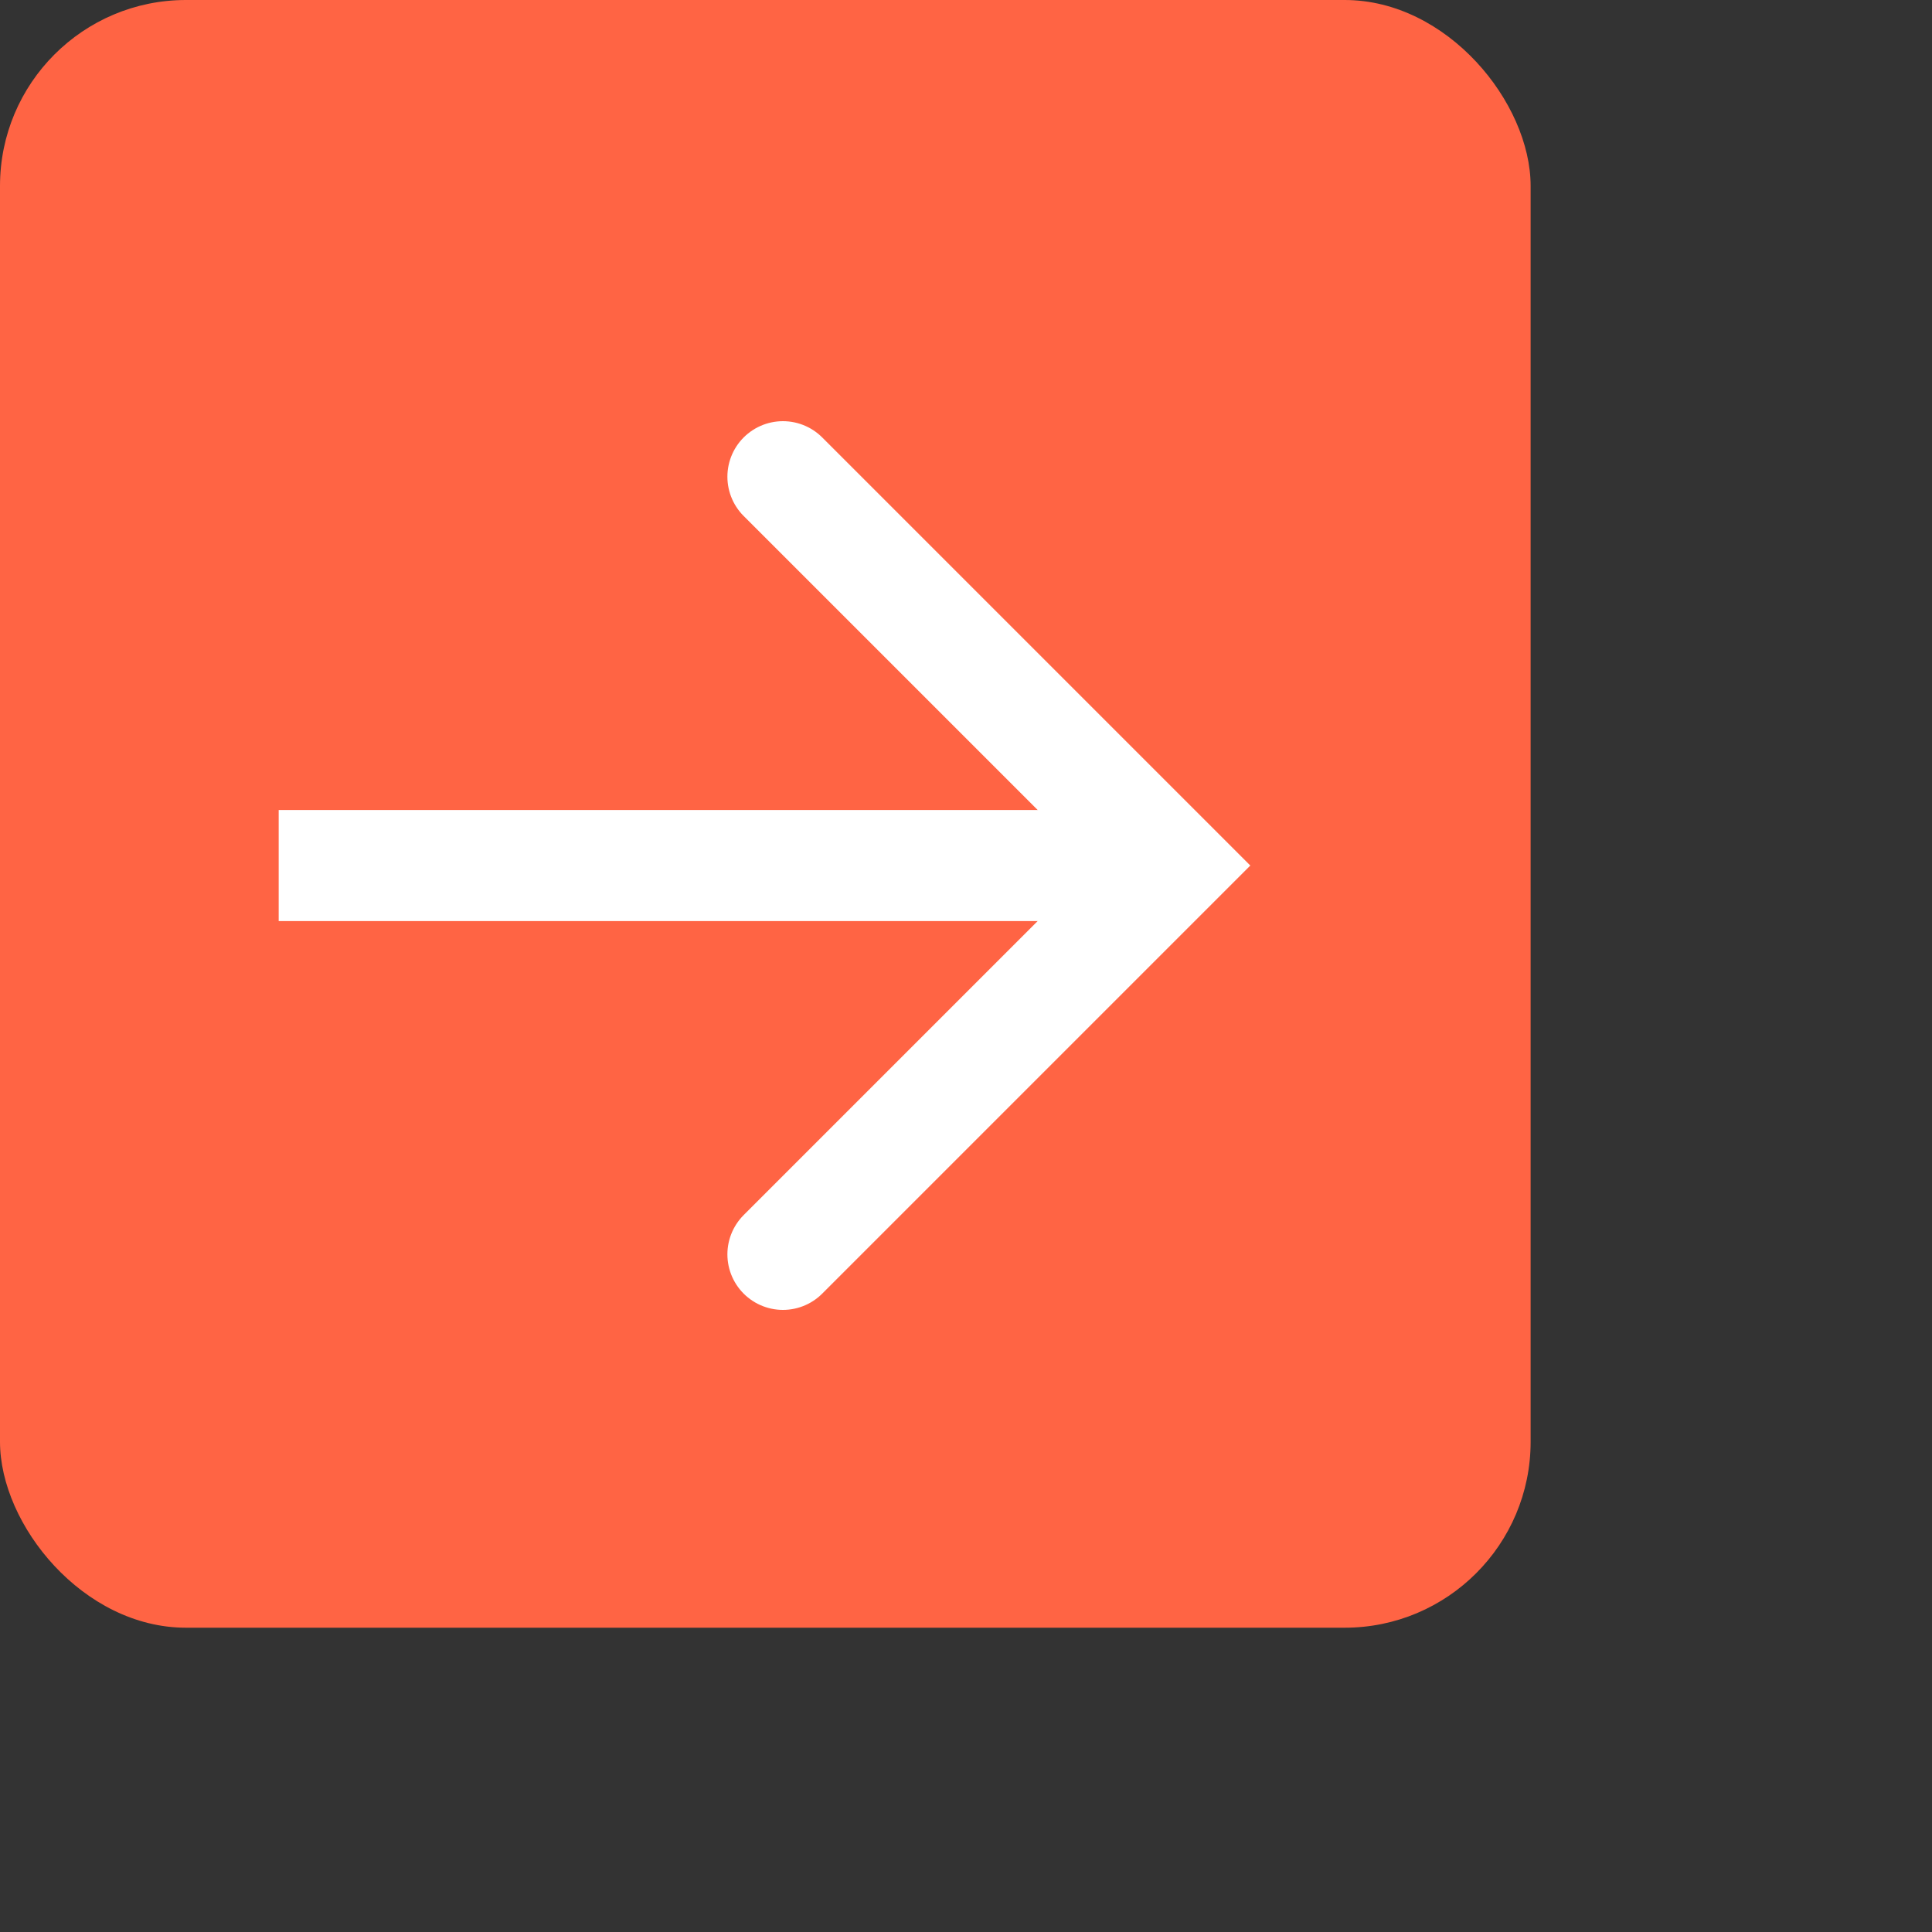 <?xml version="1.0" encoding="utf-8"?>
<svg xmlns="http://www.w3.org/2000/svg" fill="none" height="100%" overflow="visible" preserveAspectRatio="none" style="display: block;" viewBox="0 0 4 4" width="100%">
<rect x="0" y="0" width="4" height="4" fill="#333333" stroke="none"/>
<g id="Frame 2147223855">
<rect fill="#FF6444" height="3.37" rx="0.385" width="3.169"/>
<g clip-path="url(#clip0_0_32)" id="Frame">
<g id="Vector">
</g>
<g id="Frame 2147224002">
<path d="M0.444 1.792H2.425" id="Vector_2" stroke="white" stroke-linecap="round" stroke-width="0.23"/>
<path d="M1.621 0.987L2.426 1.792L1.621 2.597" id="Vector_3" stroke="white" stroke-linecap="round" stroke-width="0.23"/>
</g>
</g>
</g>
<defs>
<clipPath id="clip0_0_32">
<rect fill="white" height="2.216" transform="translate(0.577 0.577)" width="2.014"/>
</clipPath>
</defs>
</svg>